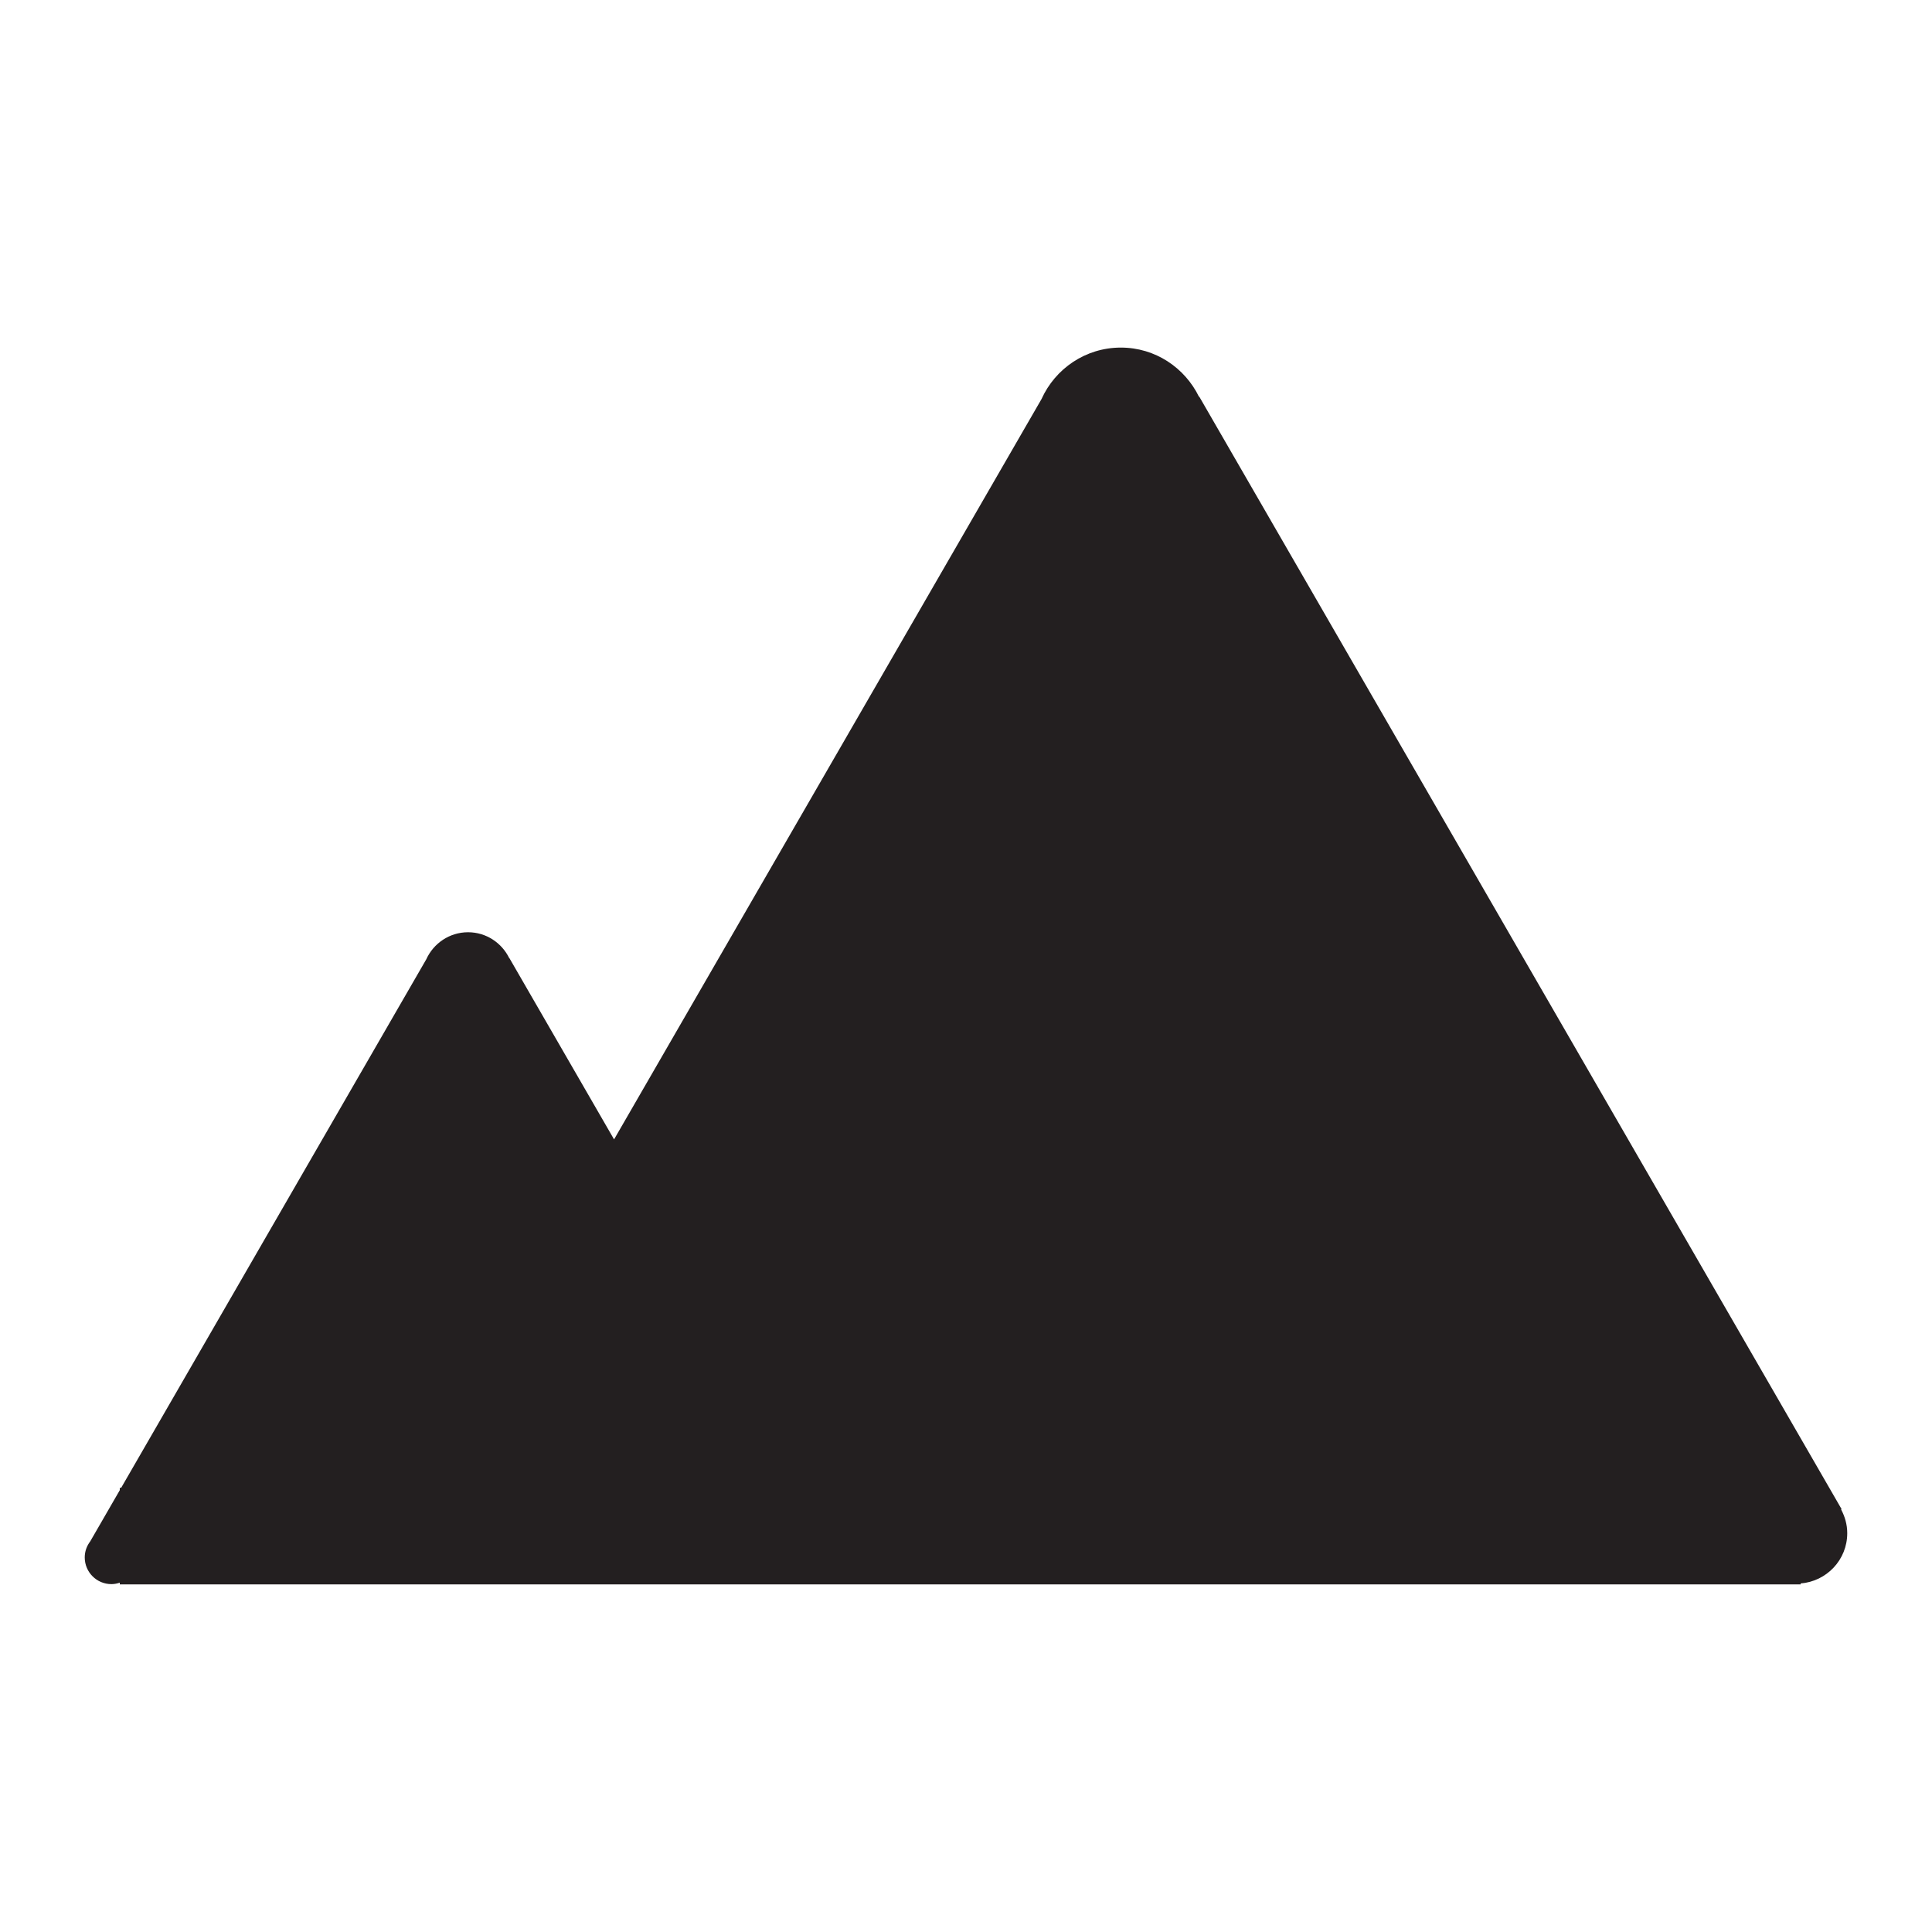 <?xml version="1.0" encoding="utf-8"?>
<!-- Generator: Adobe Illustrator 17.0.0, SVG Export Plug-In . SVG Version: 6.00 Build 0)  -->
<!DOCTYPE svg PUBLIC "-//W3C//DTD SVG 1.1//EN" "http://www.w3.org/Graphics/SVG/1.1/DTD/svg11.dtd">
<svg version="1.1" id="Layer_1" xmlns="http://www.w3.org/2000/svg" xmlns:xlink="http://www.w3.org/1999/xlink" x="0px" y="0px"
	 width="100px" height="100px" viewBox="0 0 100 100" enable-background="new 0 0 100 100" xml:space="preserve">
<g>
	<path fill="#231F20" d="M95.294,78.127l0.026-0.015L62.074,20.53l-0.014,0.008c-0.732-1.502-2.26-2.547-4.044-2.547
		c-1.831,0-3.4,1.096-4.107,2.664L31.784,58.975l-5.417-9.382l-0.007,0.004c-0.386-0.792-1.191-1.344-2.133-1.344
		c-0.964,0-1.791,0.578-2.164,1.402L6.271,77.009H6.2v0.122l-1.529,2.648c-0.177,0.232-0.285,0.518-0.285,0.832
		c0,0.764,0.619,1.383,1.382,1.383c0.152,0,0.295-0.03,0.432-0.076v0.091h17h20h50v-0.05c1.349-0.108,2.413-1.224,2.413-2.601
		C95.614,78.91,95.491,78.496,95.294,78.127z"/>
</g>
</svg>
